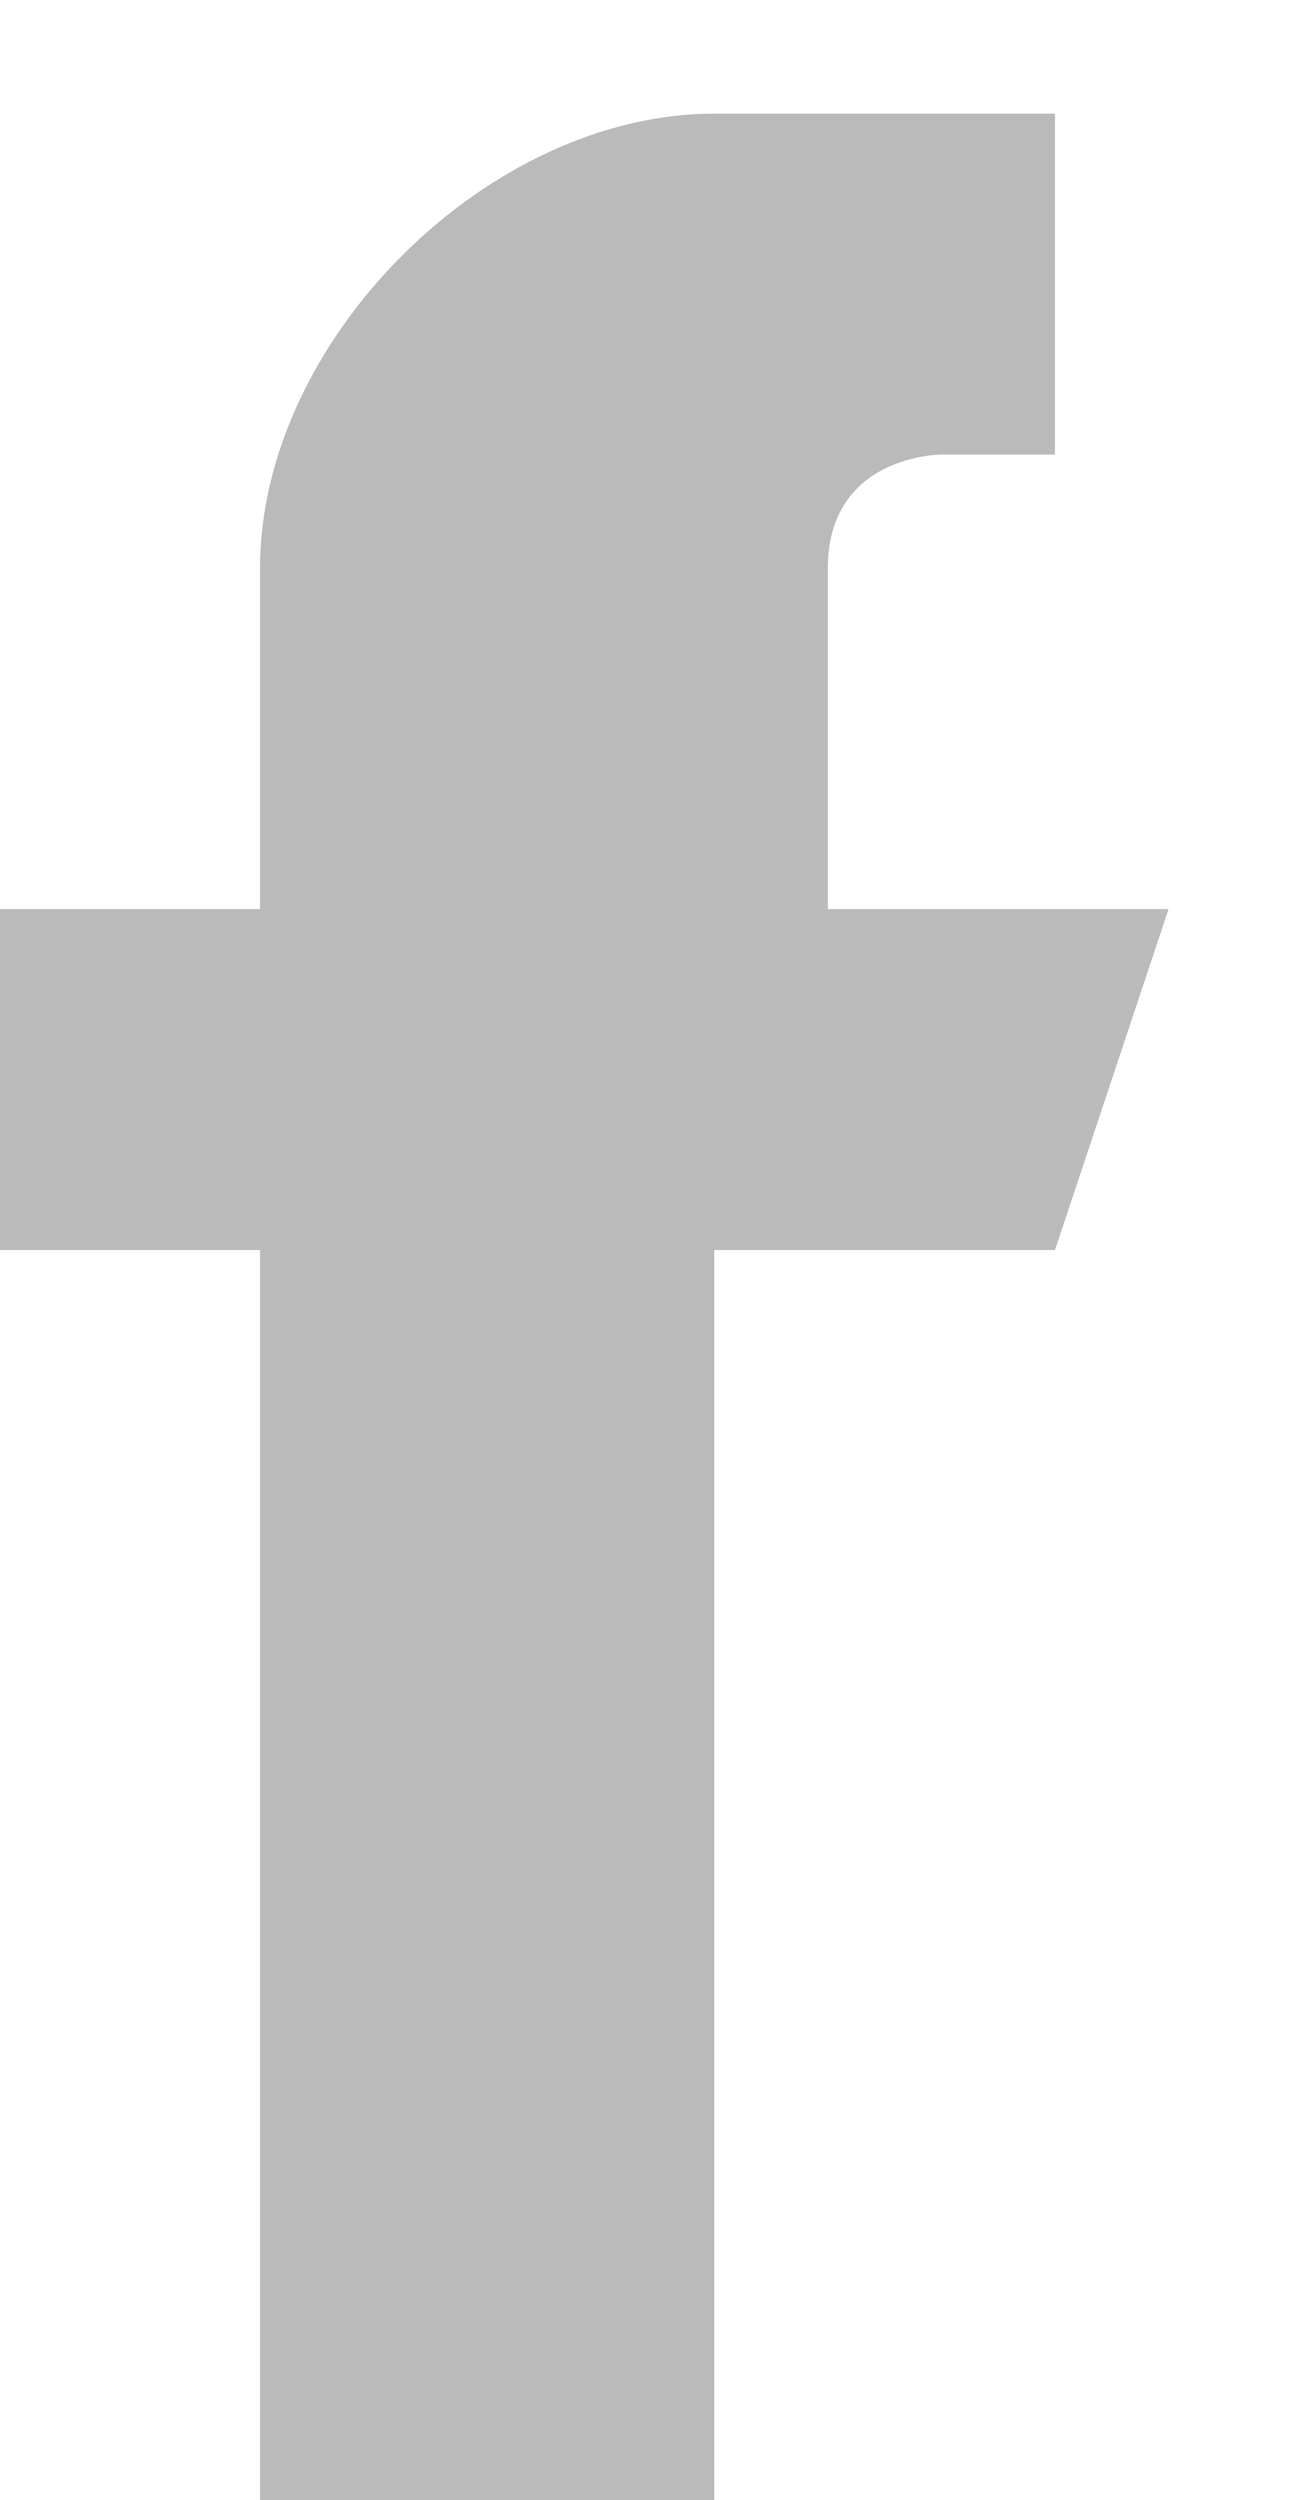 <?xml version="1.0" encoding="UTF-8"?>
<!DOCTYPE svg PUBLIC "-//W3C//DTD SVG 1.1//EN" "http://www.w3.org/Graphics/SVG/1.1/DTD/svg11.dtd">
<!-- Creator: CorelDRAW -->
<svg xmlns="http://www.w3.org/2000/svg" xml:space="preserve" width="10px" height="19px" shape-rendering="geometricPrecision" text-rendering="geometricPrecision" image-rendering="optimizeQuality" fill-rule="evenodd" clip-rule="evenodd"
viewBox="0 0 0.011 0.022"
 xmlns:xlink="http://www.w3.org/1999/xlink">
 <g id="Слой_x0020_1">
  <path fill="#BABABA" d="M0.007 0.008l0 -0.003c0,-0.001 0.001,-0.001 0.001,-0.001l0.001 0 0 -0.003 -0.003 0c-0.002,0 -0.004,0.002 -0.004,0.004l0 0.003 -0.003 0 0 0.003 0.003 0 0 0.011 0.004 0 0 -0.011 0.003 0 0.001 -0.003 -0.004 0z"/>
 </g>
</svg>
